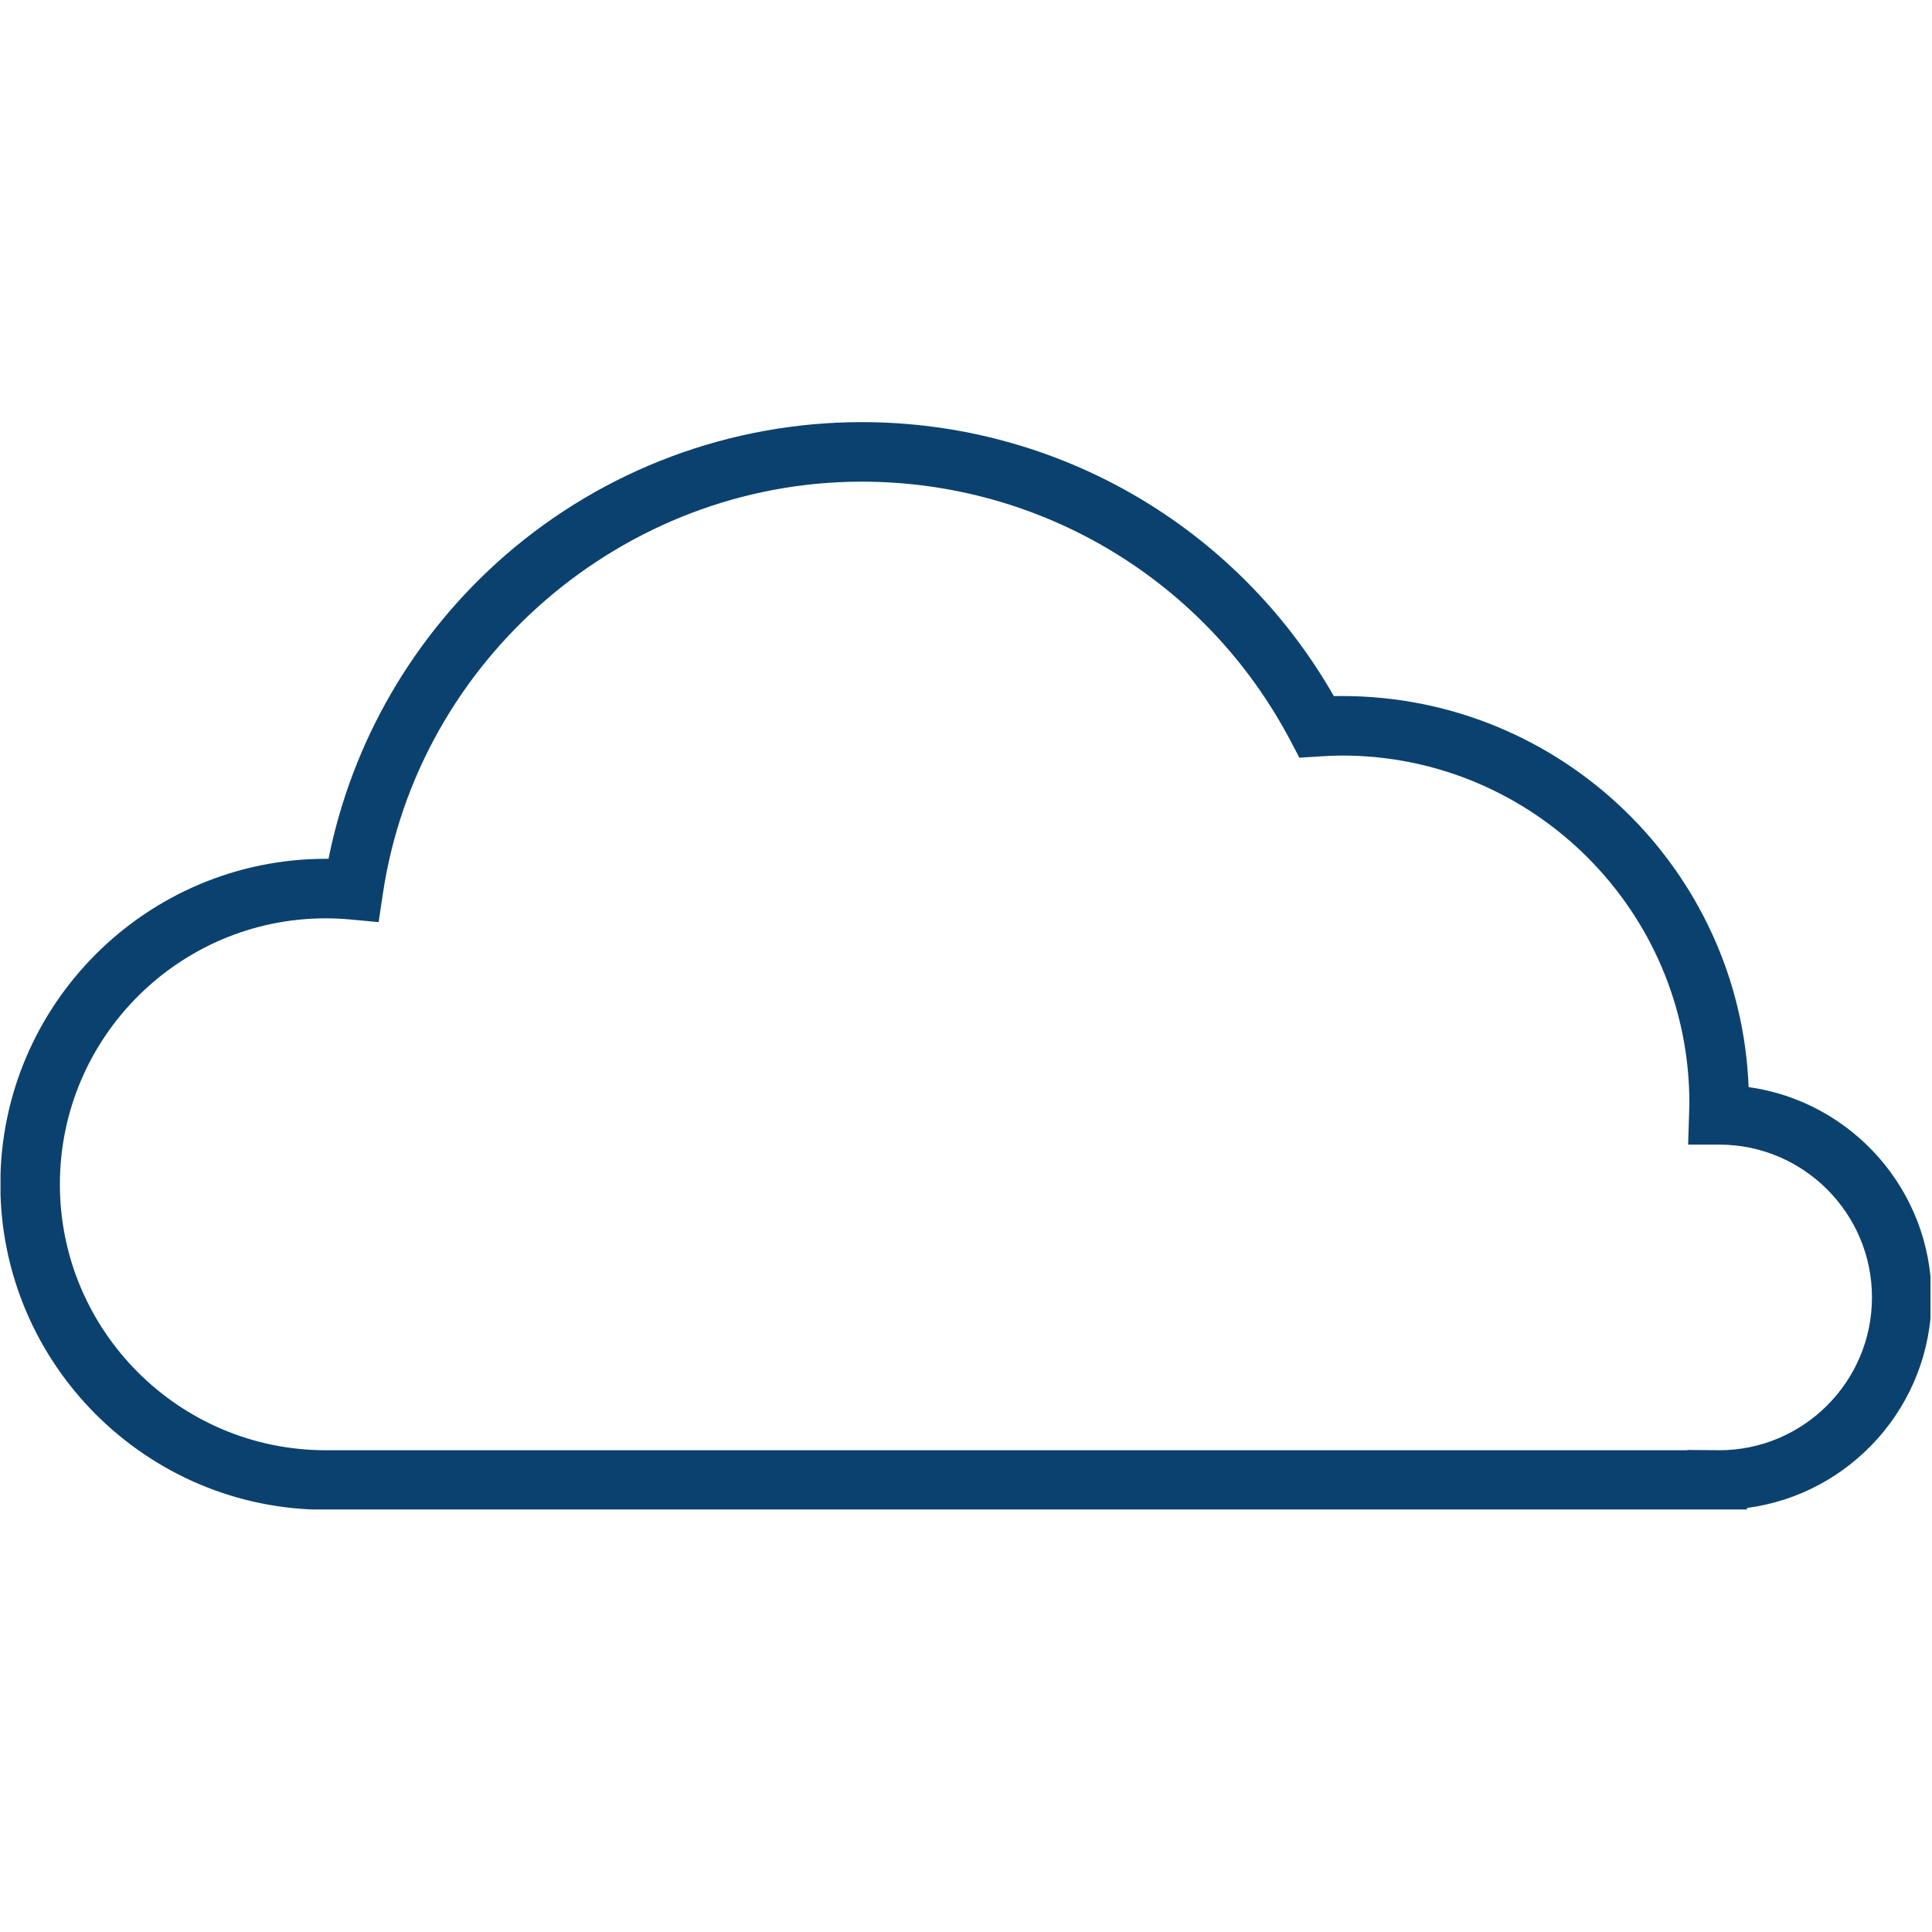 <svg xmlns="http://www.w3.org/2000/svg" xmlns:xlink="http://www.w3.org/1999/xlink" width="300" zoomAndPan="magnify" viewBox="0 0 224.88 225" height="300" preserveAspectRatio="xMidYMid meet" version="1.0"><defs><clipPath id="d656514a4f"><path d="M 0 49.113 L 224.762 49.113 L 224.762 175.793 L 0 175.793 Z M 0 49.113 " clip-rule="nonzero"/></clipPath></defs><g clip-path="url(#d656514a4f)"><path fill="#0b416e" d="M 196.453 168.863 L 199.949 168.887 C 200.023 168.891 200.098 168.891 200.176 168.895 L 200.148 168.895 C 209.965 168.895 217.949 160.91 217.949 151.094 C 217.949 141.297 209.988 133.32 200.191 133.301 L 196.539 133.301 L 196.66 129.383 C 196.672 129.07 196.684 128.758 196.684 128.445 C 196.684 106.141 178.535 87.992 156.234 87.992 C 155.426 87.992 154.562 88.027 153.512 88.098 L 151.266 88.242 L 150.219 86.25 C 140.414 67.652 121.289 56.094 100.297 56.094 C 72.562 56.094 48.582 76.754 44.52 104.141 L 44.035 107.387 L 40.773 107.086 C 39.758 106.992 38.812 106.949 37.887 106.949 C 20.809 106.949 6.914 120.84 6.914 137.922 C 6.914 155 20.809 168.895 37.887 168.895 L 196.453 168.895 Z M 200.148 175.828 C 200.133 175.828 200.113 175.828 200.098 175.828 L 37.887 175.828 C 16.988 175.828 -0.02 158.824 -0.02 137.922 C -0.02 117.016 16.988 100.016 37.887 100.016 C 37.992 100.016 38.094 100.016 38.199 100.016 C 40.934 86.359 48.156 73.914 58.754 64.691 C 70.266 54.68 85.02 49.16 100.297 49.16 C 123.129 49.16 143.992 61.332 155.281 81.07 C 155.609 81.062 155.922 81.059 156.234 81.059 C 181.746 81.059 202.613 101.324 203.582 126.602 C 215.602 128.277 224.883 138.621 224.883 151.094 C 224.883 163.637 215.5 174.027 203.387 175.617 L 203.387 175.82 L 200.359 175.828 C 200.289 175.828 200.219 175.828 200.148 175.828 " fill-opacity="1" fill-rule="nonzero"/></g></svg>